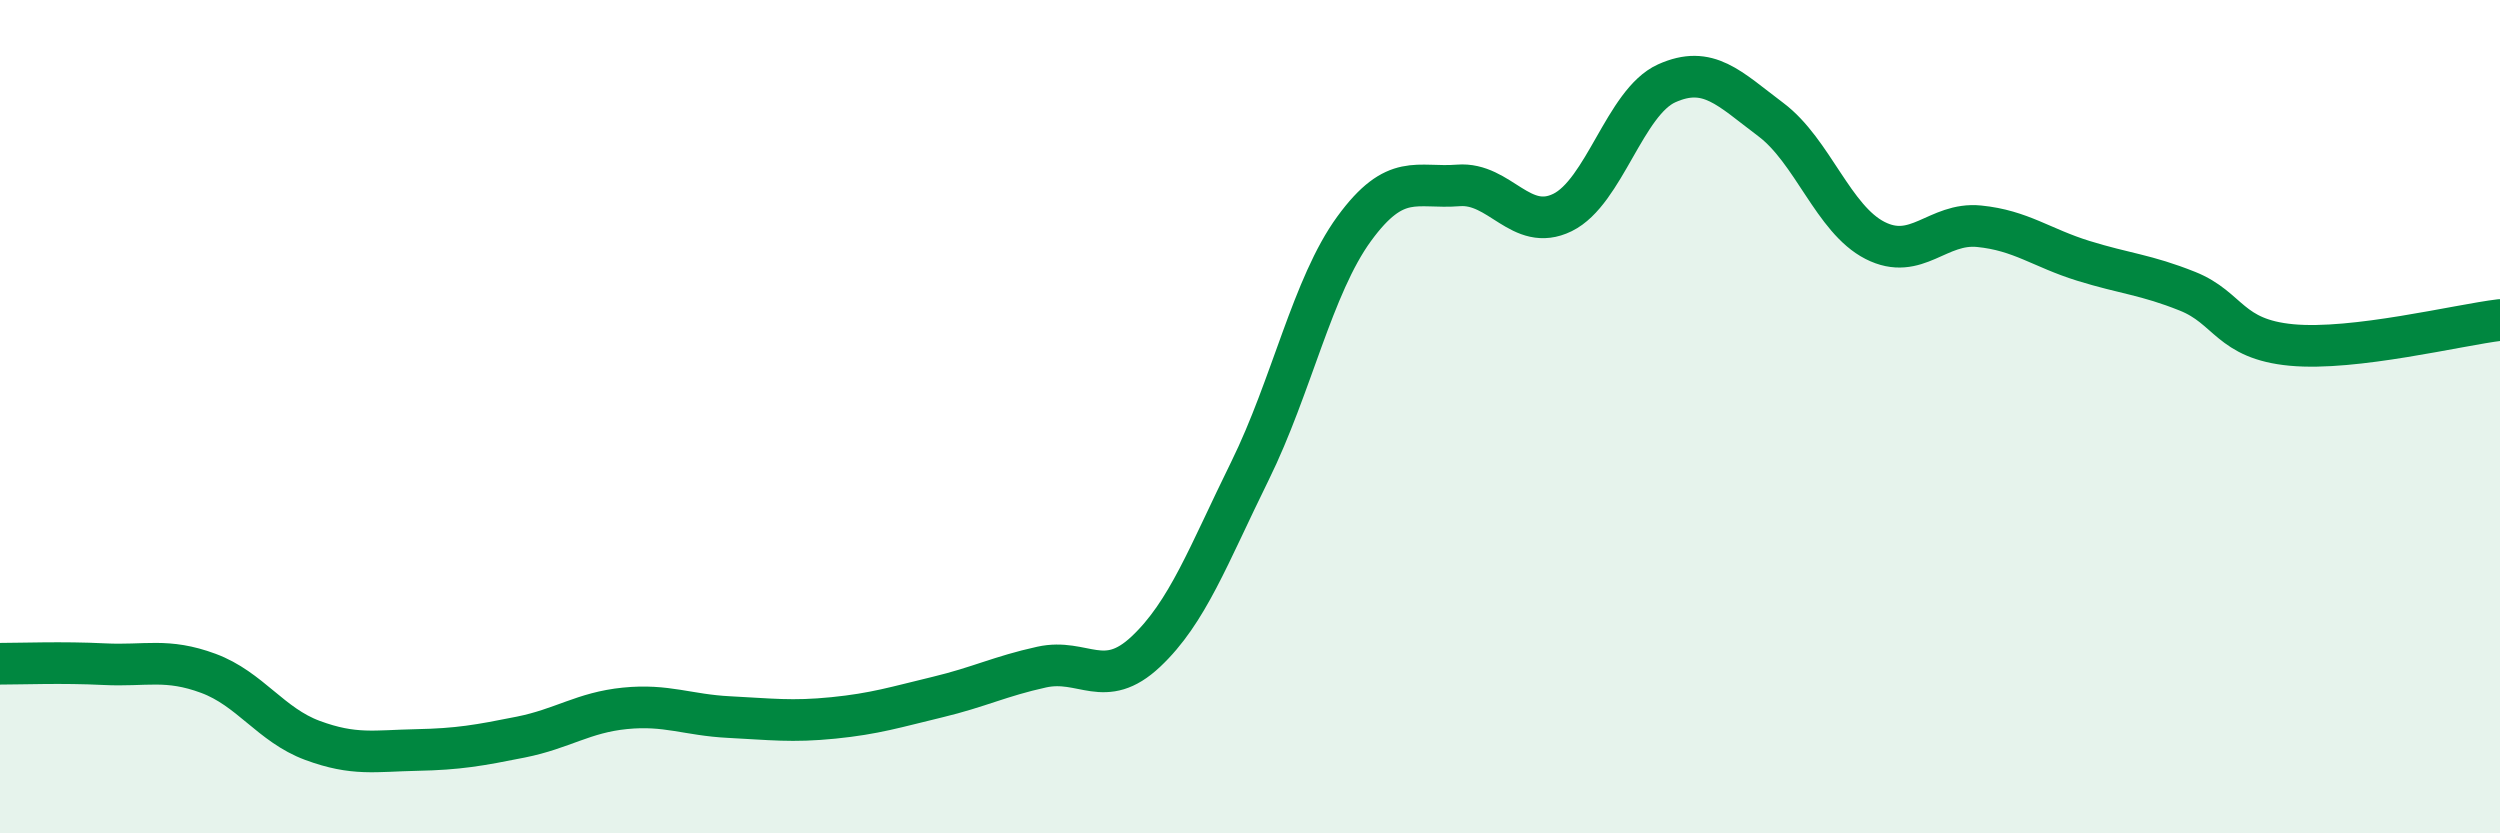 
    <svg width="60" height="20" viewBox="0 0 60 20" xmlns="http://www.w3.org/2000/svg">
      <path
        d="M 0,15.93 C 0.5,15.93 1.5,15.89 2.5,15.94 C 3.5,15.99 4,15.79 5,16.16 C 6,16.53 6.5,17.4 7.5,17.77 C 8.5,18.14 9,18.02 10,18 C 11,17.98 11.5,17.89 12.5,17.69 C 13.5,17.49 14,17.1 15,17 C 16,16.9 16.5,17.16 17.5,17.21 C 18.5,17.26 19,17.33 20,17.23 C 21,17.13 21.5,16.97 22.5,16.73 C 23.5,16.49 24,16.23 25,16.01 C 26,15.79 26.5,16.58 27.5,15.64 C 28.5,14.7 29,13.33 30,11.3 C 31,9.27 31.5,6.86 32.5,5.49 C 33.5,4.12 34,4.53 35,4.45 C 36,4.37 36.5,5.59 37.5,5.1 C 38.5,4.61 39,2.45 40,2 C 41,1.55 41.5,2.12 42.5,2.87 C 43.5,3.62 44,5.26 45,5.77 C 46,6.28 46.5,5.33 47.5,5.43 C 48.5,5.53 49,5.95 50,6.26 C 51,6.57 51.5,6.59 52.5,6.99 C 53.5,7.39 53.5,8.14 55,8.28 C 56.5,8.42 59,7.8 60,7.68L60 20L0 20Z"
        fill="#008740"
        opacity="0.1"
        stroke-linecap="round"
        stroke-linejoin="round"
      />
      <path
        d="M 0,15.93 C 0.5,15.93 1.5,15.89 2.5,15.94 C 3.5,15.99 4,15.79 5,16.16 C 6,16.53 6.5,17.4 7.5,17.77 C 8.5,18.14 9,18.02 10,18 C 11,17.98 11.5,17.89 12.5,17.69 C 13.5,17.49 14,17.1 15,17 C 16,16.9 16.5,17.16 17.5,17.21 C 18.5,17.26 19,17.33 20,17.23 C 21,17.13 21.5,16.97 22.5,16.73 C 23.5,16.49 24,16.23 25,16.01 C 26,15.79 26.5,16.58 27.5,15.64 C 28.5,14.7 29,13.33 30,11.3 C 31,9.27 31.5,6.86 32.5,5.49 C 33.5,4.12 34,4.53 35,4.45 C 36,4.37 36.5,5.59 37.5,5.1 C 38.5,4.61 39,2.45 40,2 C 41,1.55 41.5,2.12 42.5,2.87 C 43.5,3.62 44,5.26 45,5.77 C 46,6.28 46.5,5.33 47.5,5.43 C 48.5,5.53 49,5.95 50,6.26 C 51,6.57 51.5,6.59 52.5,6.99 C 53.5,7.39 53.5,8.14 55,8.28 C 56.5,8.42 59,7.8 60,7.68"
        stroke="#008740"
        stroke-width="1"
        fill="none"
        stroke-linecap="round"
        stroke-linejoin="round"
      />
    </svg>
  